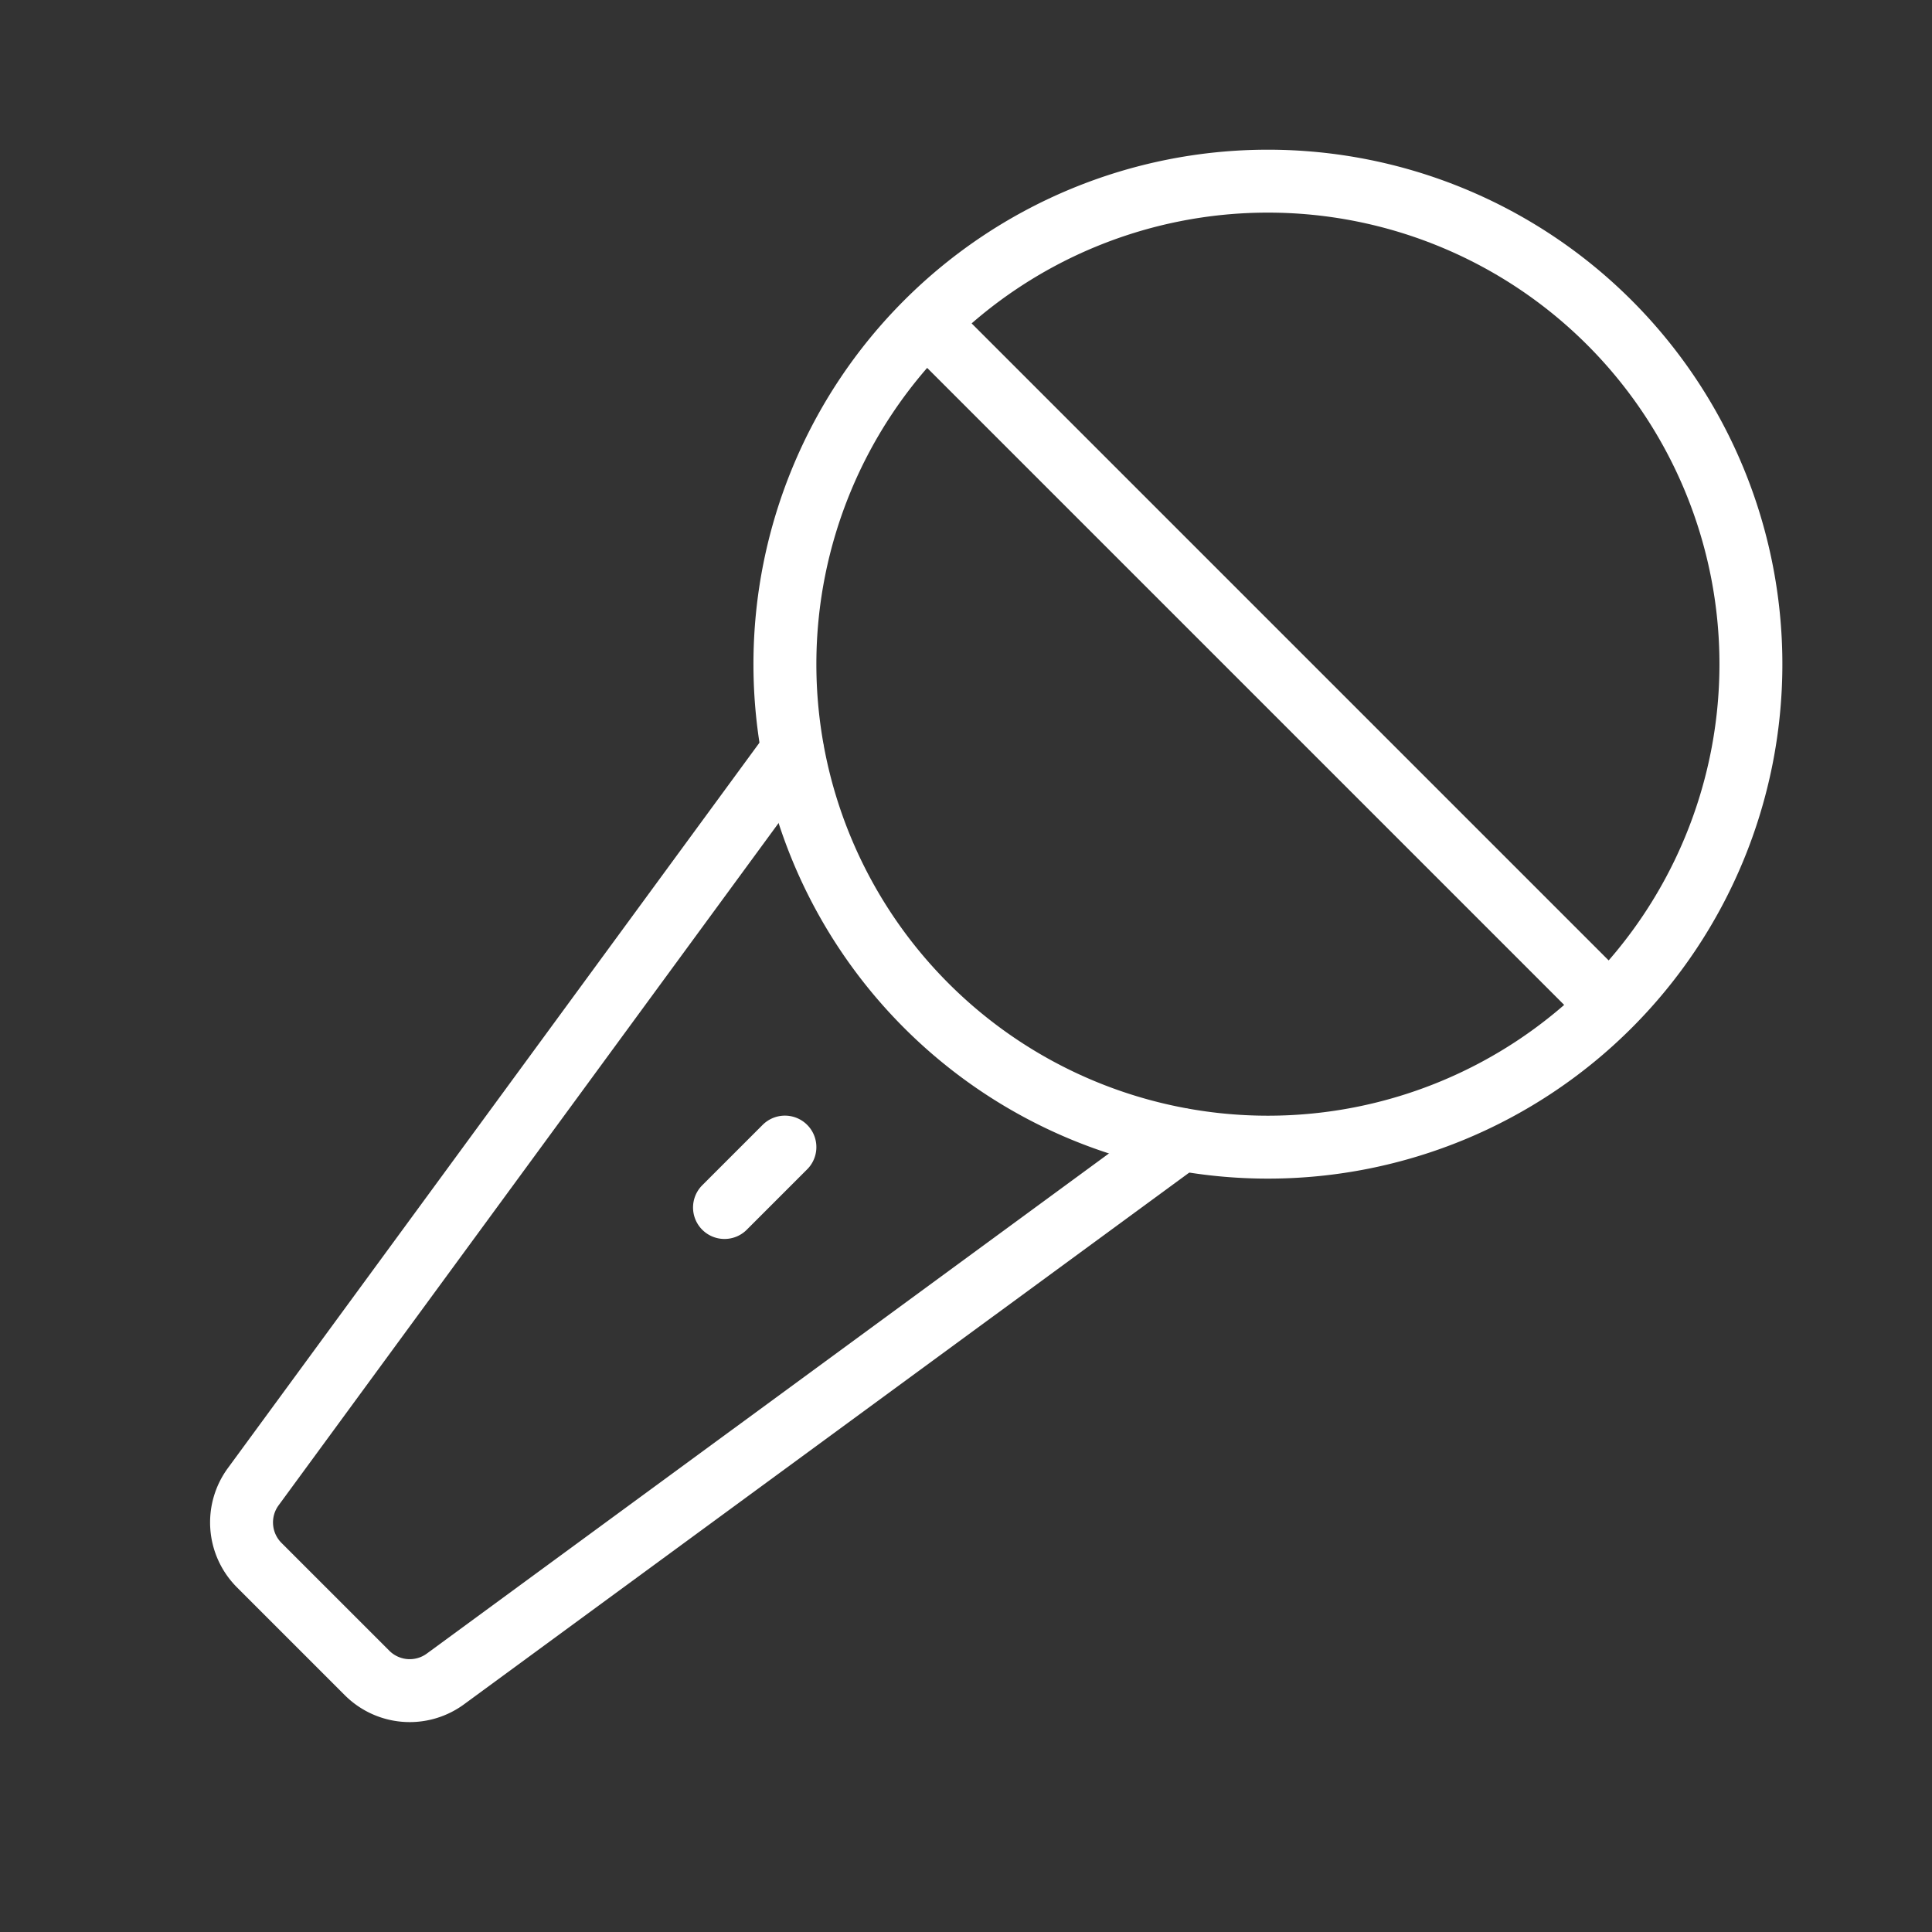 <svg xmlns="http://www.w3.org/2000/svg" width="30" height="30" fill="none"><rect width="100%" height="100%" fill="#333333" stroke="none"/><path stroke="#fff" stroke-linecap="round" stroke-linejoin="round" stroke-width=".977" d="M19.688 17.813a7.5 7.5 0 1 0 0-15 7.5 7.5 0 0 0 0 15Zm5.302-2.198L14.385 5.01M11.25 18.75l.938-.938"/><path stroke="#fff" stroke-linecap="round" stroke-linejoin="round" stroke-width=".977" d="M12.305 11.66 3.932 23.086a.938.938 0 0 0 .092 1.216L5.7 25.978a.937.937 0 0 0 1.216.093l11.424-8.376"/></svg>